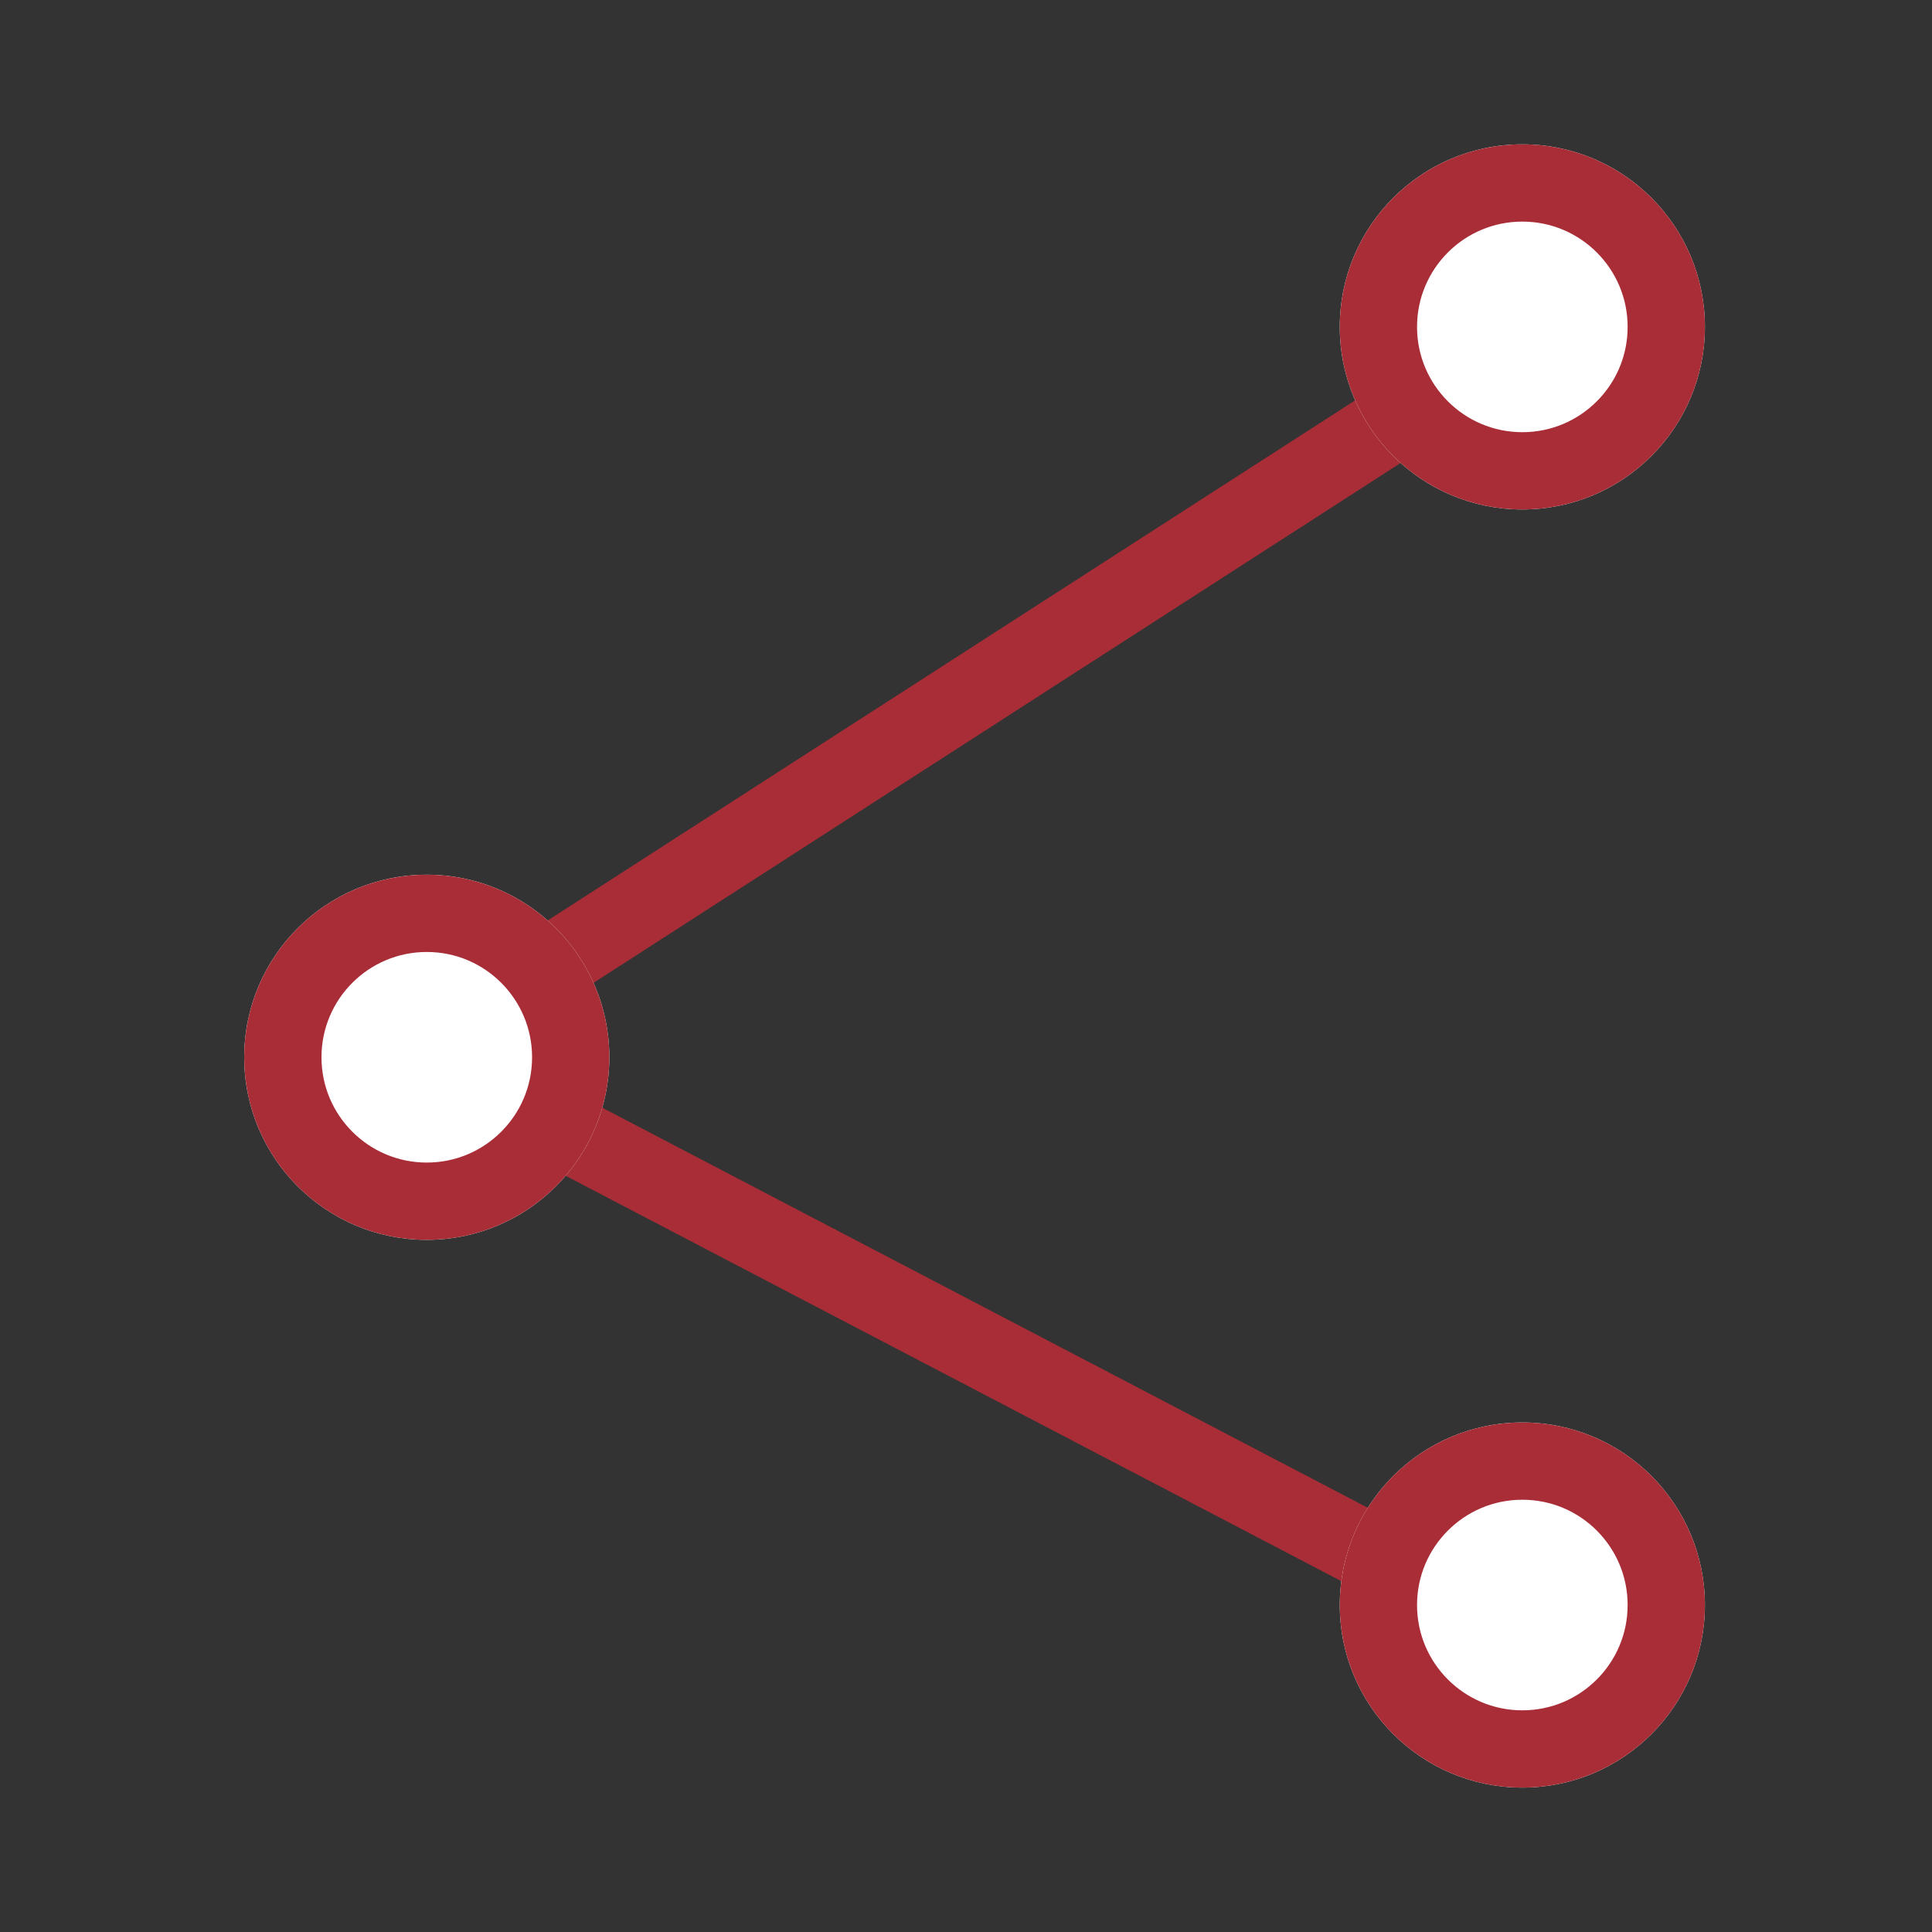 <svg xmlns="http://www.w3.org/2000/svg" xmlns:xlink="http://www.w3.org/1999/xlink" viewBox="0 0 50 50">
  <rect x="0" y="0" width="50" height="50" fill="#333333" stroke="none"/>
  <defs>
    <style>
      .cls-1, .cls-4 {
        fill: #fff;
      }

      .cls-1 {
        stroke: #707070;
      }

      .cls-2 {
        clip-path: url(#clip-path);
      }

      .cls-3, .cls-6 {
        fill: none;
      }

      .cls-3, .cls-4 {
        stroke: #a92d37;
        stroke-width: 2px;
      }

      .cls-3 {
        stroke-linecap: round;
        stroke-linejoin: round;
      }

      .cls-5 {
        stroke: none;
      }
    </style>
    <clipPath id="clip-path">
      <rect id="Rectangle_3741" data-name="Rectangle 3741" class="cls-1" width="50" height="50" transform="translate(946 797)"/>
    </clipPath>
  </defs>
  <g id="Mask_Group_419" data-name="Mask Group 419" class="cls-2" transform="translate(-946 -797)">
    <g id="Group_2564" data-name="Group 2564" transform="translate(126.32 68.735)">
      <path id="Path_15649" data-name="Path 15649" class="cls-3" d="M4214.657,3443.1l-29.017,18.69,29.017,15.164" transform="translate(-3355.255 -2706.28)"/>
      <g id="Ellipse_197" data-name="Ellipse 197" class="cls-4" transform="translate(854.353 732)">
        <ellipse class="cls-5" cx="4.725" cy="4.725" rx="4.725" ry="4.725"/>
        <ellipse class="cls-6" cx="4.725" cy="4.725" rx="3.725" ry="3.725"/>
      </g>
      <g id="Ellipse_198" data-name="Ellipse 198" class="cls-4" transform="translate(826 750.902)">
        <ellipse class="cls-5" cx="4.725" cy="4.725" rx="4.725" ry="4.725"/>
        <ellipse class="cls-6" cx="4.725" cy="4.725" rx="3.725" ry="3.725"/>
      </g>
      <g id="Ellipse_199" data-name="Ellipse 199" class="cls-4" transform="translate(854.353 765.078)">
        <ellipse class="cls-5" cx="4.725" cy="4.725" rx="4.725" ry="4.725"/>
        <ellipse class="cls-6" cx="4.725" cy="4.725" rx="3.725" ry="3.725"/>
      </g>
    </g>
  </g>
</svg>
